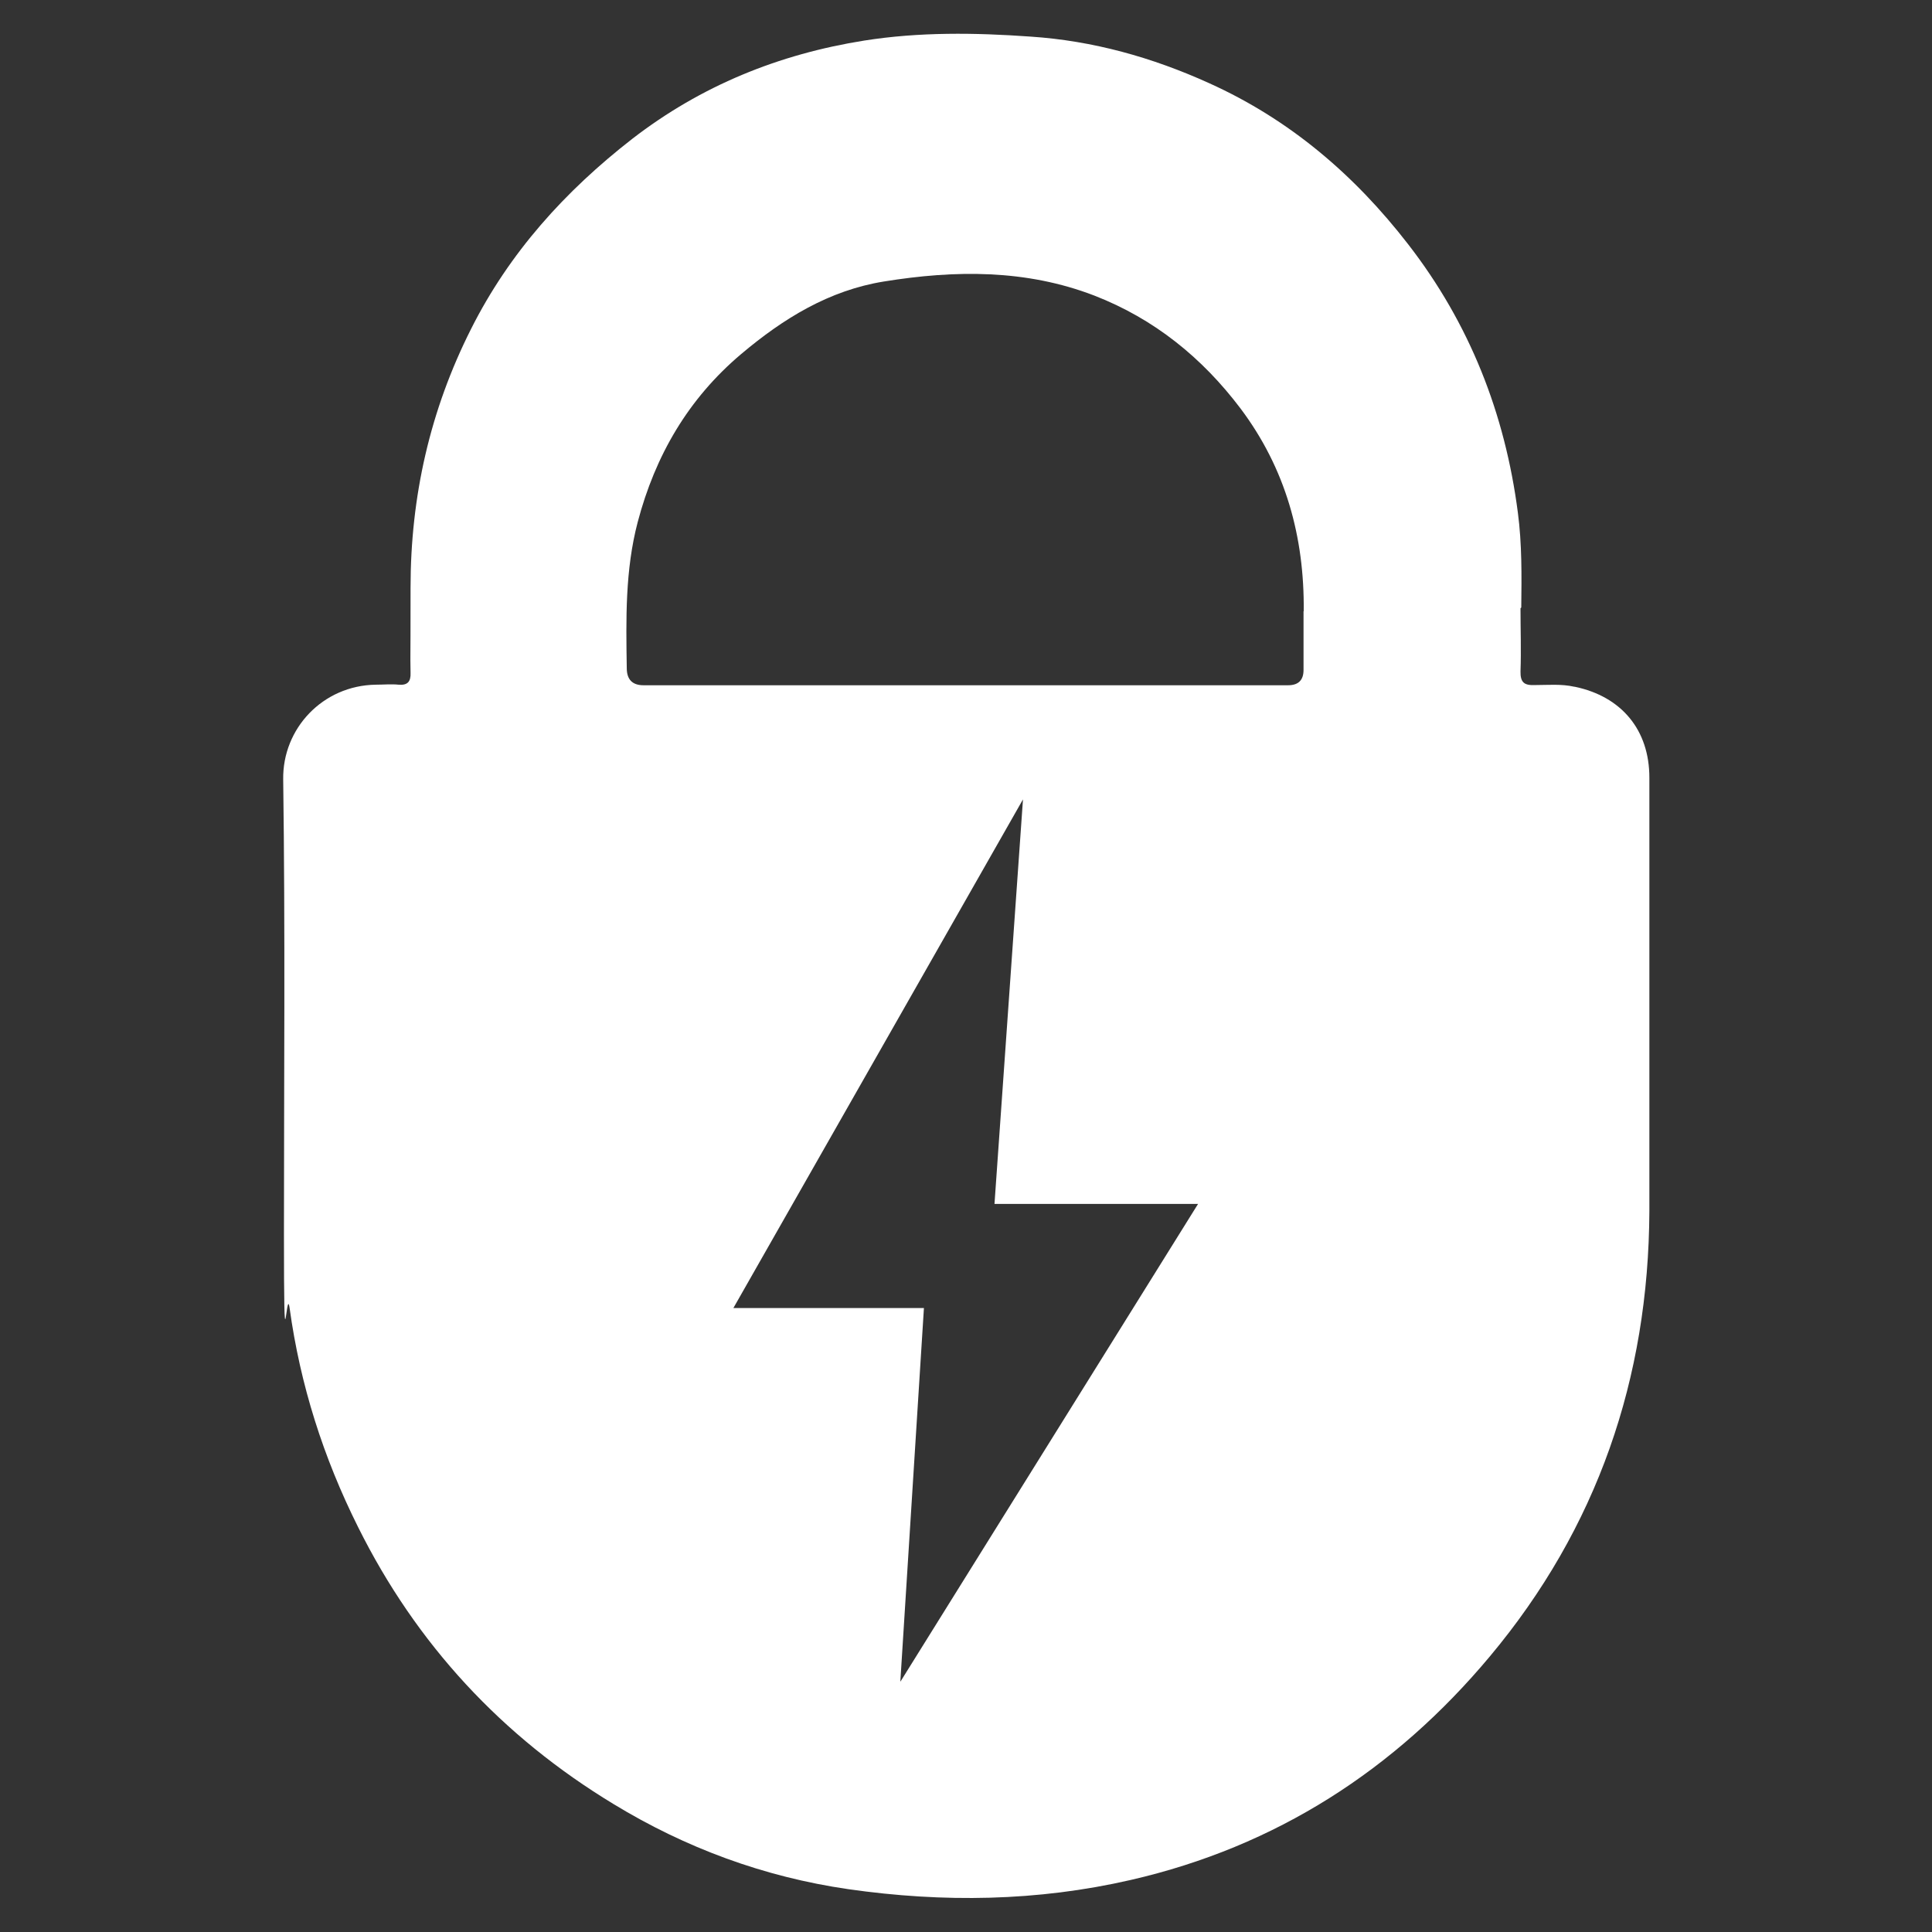<?xml version="1.0" encoding="UTF-8"?>
<svg id="Layer_1" xmlns="http://www.w3.org/2000/svg" version="1.1" viewBox="0 0 1024 1024">
  <rect x="0" y="0" width="1024" height="1024" fill="#333333" stroke="none"/>
  <!-- Generator: Adobe Illustrator 29.2.1, SVG Export Plug-In . SVG Version: 2.1.0 Build 116)  -->
  <defs>
    <style>
      .st0 {
        fill: #fff;
      }
    </style>
  </defs>
  <path class="st0" d="M834.5,364c-7-1.6-14.2-.9-21.2-.9-5.4.2-7.5-1.4-7.4-7.2.4-11.2,0-22.3,0-33.5l.4-.4c.2-16.8.4-33.7-1.8-50.3-6.8-52.5-25.6-100.3-58.2-142.3-28.4-36.7-62.8-66.1-105.4-85.3-30.2-13.7-61.6-22.5-94.7-24.7-29.5-2.1-58.9-2.5-88.1,2.1-45.3,7.2-86.5,23.9-123,52.1-35.6,27.7-65.1,60.3-85.4,100.7-21.8,43.2-32.1,88.9-32.1,137.2s-.2,30.2,0,45.1c.2,4.7-1.6,6.7-6.3,6.3-4-.4-8.1,0-12.1,0-28.1.4-49.5,23.2-49.1,50.2,1.1,80.3.4,160.5.4,240.9s1.2,26.3,3,39.3c5.6,40.7,17.9,79.3,36.3,116.1,30.9,62.1,76.3,111,135.4,146.8,38.1,23.2,79.6,38.6,124.4,45.1,50.3,7.2,100.2,6.5,149.8-4.9,77-17.7,140-58.4,190.2-118.4,57-68.1,84.2-147.4,84.6-236v-229.8c0-25.3-14.7-43-39.5-48.2ZM477.2,891.2l12.5-197.9h-101l153.5-269.6-15.1,214.4h107.9l-157.7,253.1ZM690.9,324v31.1q0,8.1-8.2,8.1h-341.6q-8.9,0-8.9-9.1c-.4-26-.9-51.9,5.8-77.4,9.3-35.3,26.8-65.4,54.9-89.1,22.3-18.8,46.5-33.7,75.6-38.4,37.7-6.1,75.3-6.5,111.6,7.5,31.6,12.3,57,32.8,77.4,59.8,23.9,31.8,33.9,68.1,33.5,107.5Z"/>
</svg>